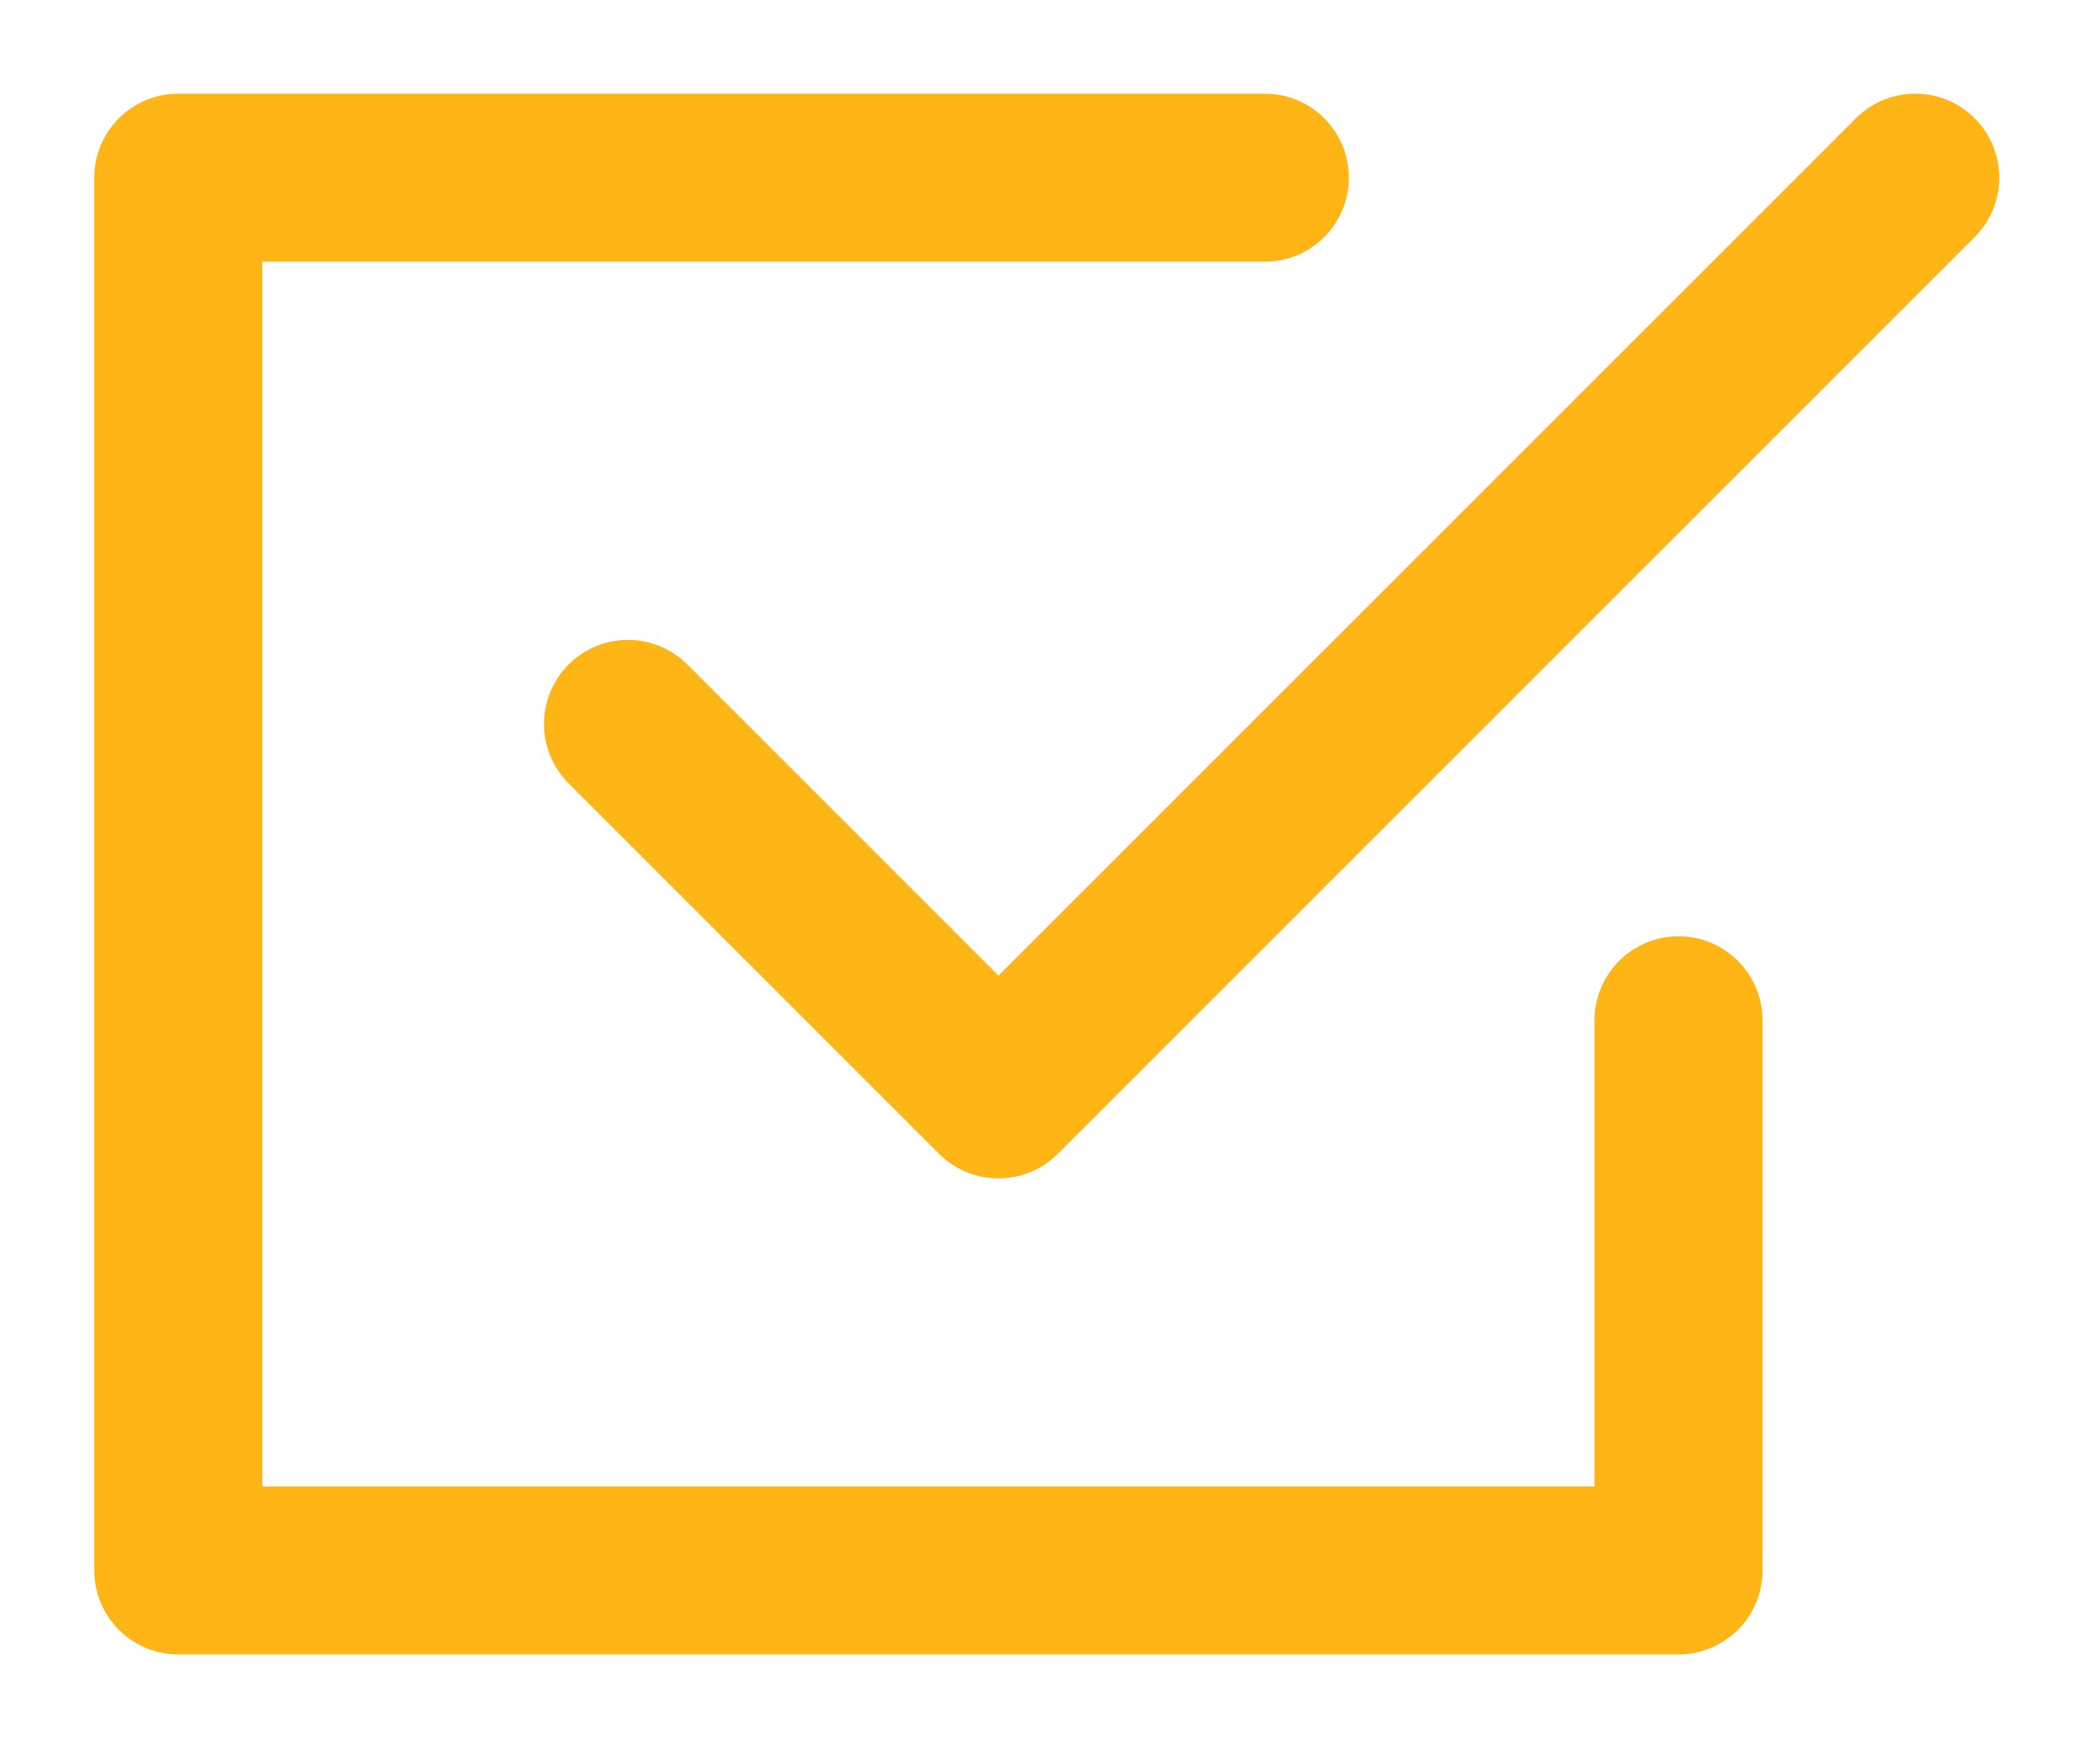<?xml version="1.0" encoding="utf-8"?>
<!-- Generator: Adobe Illustrator 16.0.0, SVG Export Plug-In . SVG Version: 6.00 Build 0)  -->
<!DOCTYPE svg PUBLIC "-//W3C//DTD SVG 1.1//EN" "http://www.w3.org/Graphics/SVG/1.1/DTD/svg11.dtd">
<svg version="1.1" id="Layer_1" xmlns="http://www.w3.org/2000/svg" xmlns:xlink="http://www.w3.org/1999/xlink" x="0px" y="0px"
	 width="24.997px" height="20.997px" viewBox="37 39 24.997 20.997" enable-background="new 37 39 24.997 20.997"
	 xml:space="preserve">
<polyline fill="none" stroke="#FFB515" stroke-width="2" stroke-linecap="round" stroke-linejoin="round" stroke-miterlimit="10" points="
	52.056,41.115 39.122,41.115 39.122,57.693 56.98,57.693 56.98,51.145 "/>
<polyline fill="none" stroke="#FFB515" stroke-width="2" stroke-linecap="round" stroke-linejoin="round" stroke-miterlimit="10" points="
	59.798,41.115 48.885,52.027 44.475,47.617 "/>
</svg>

